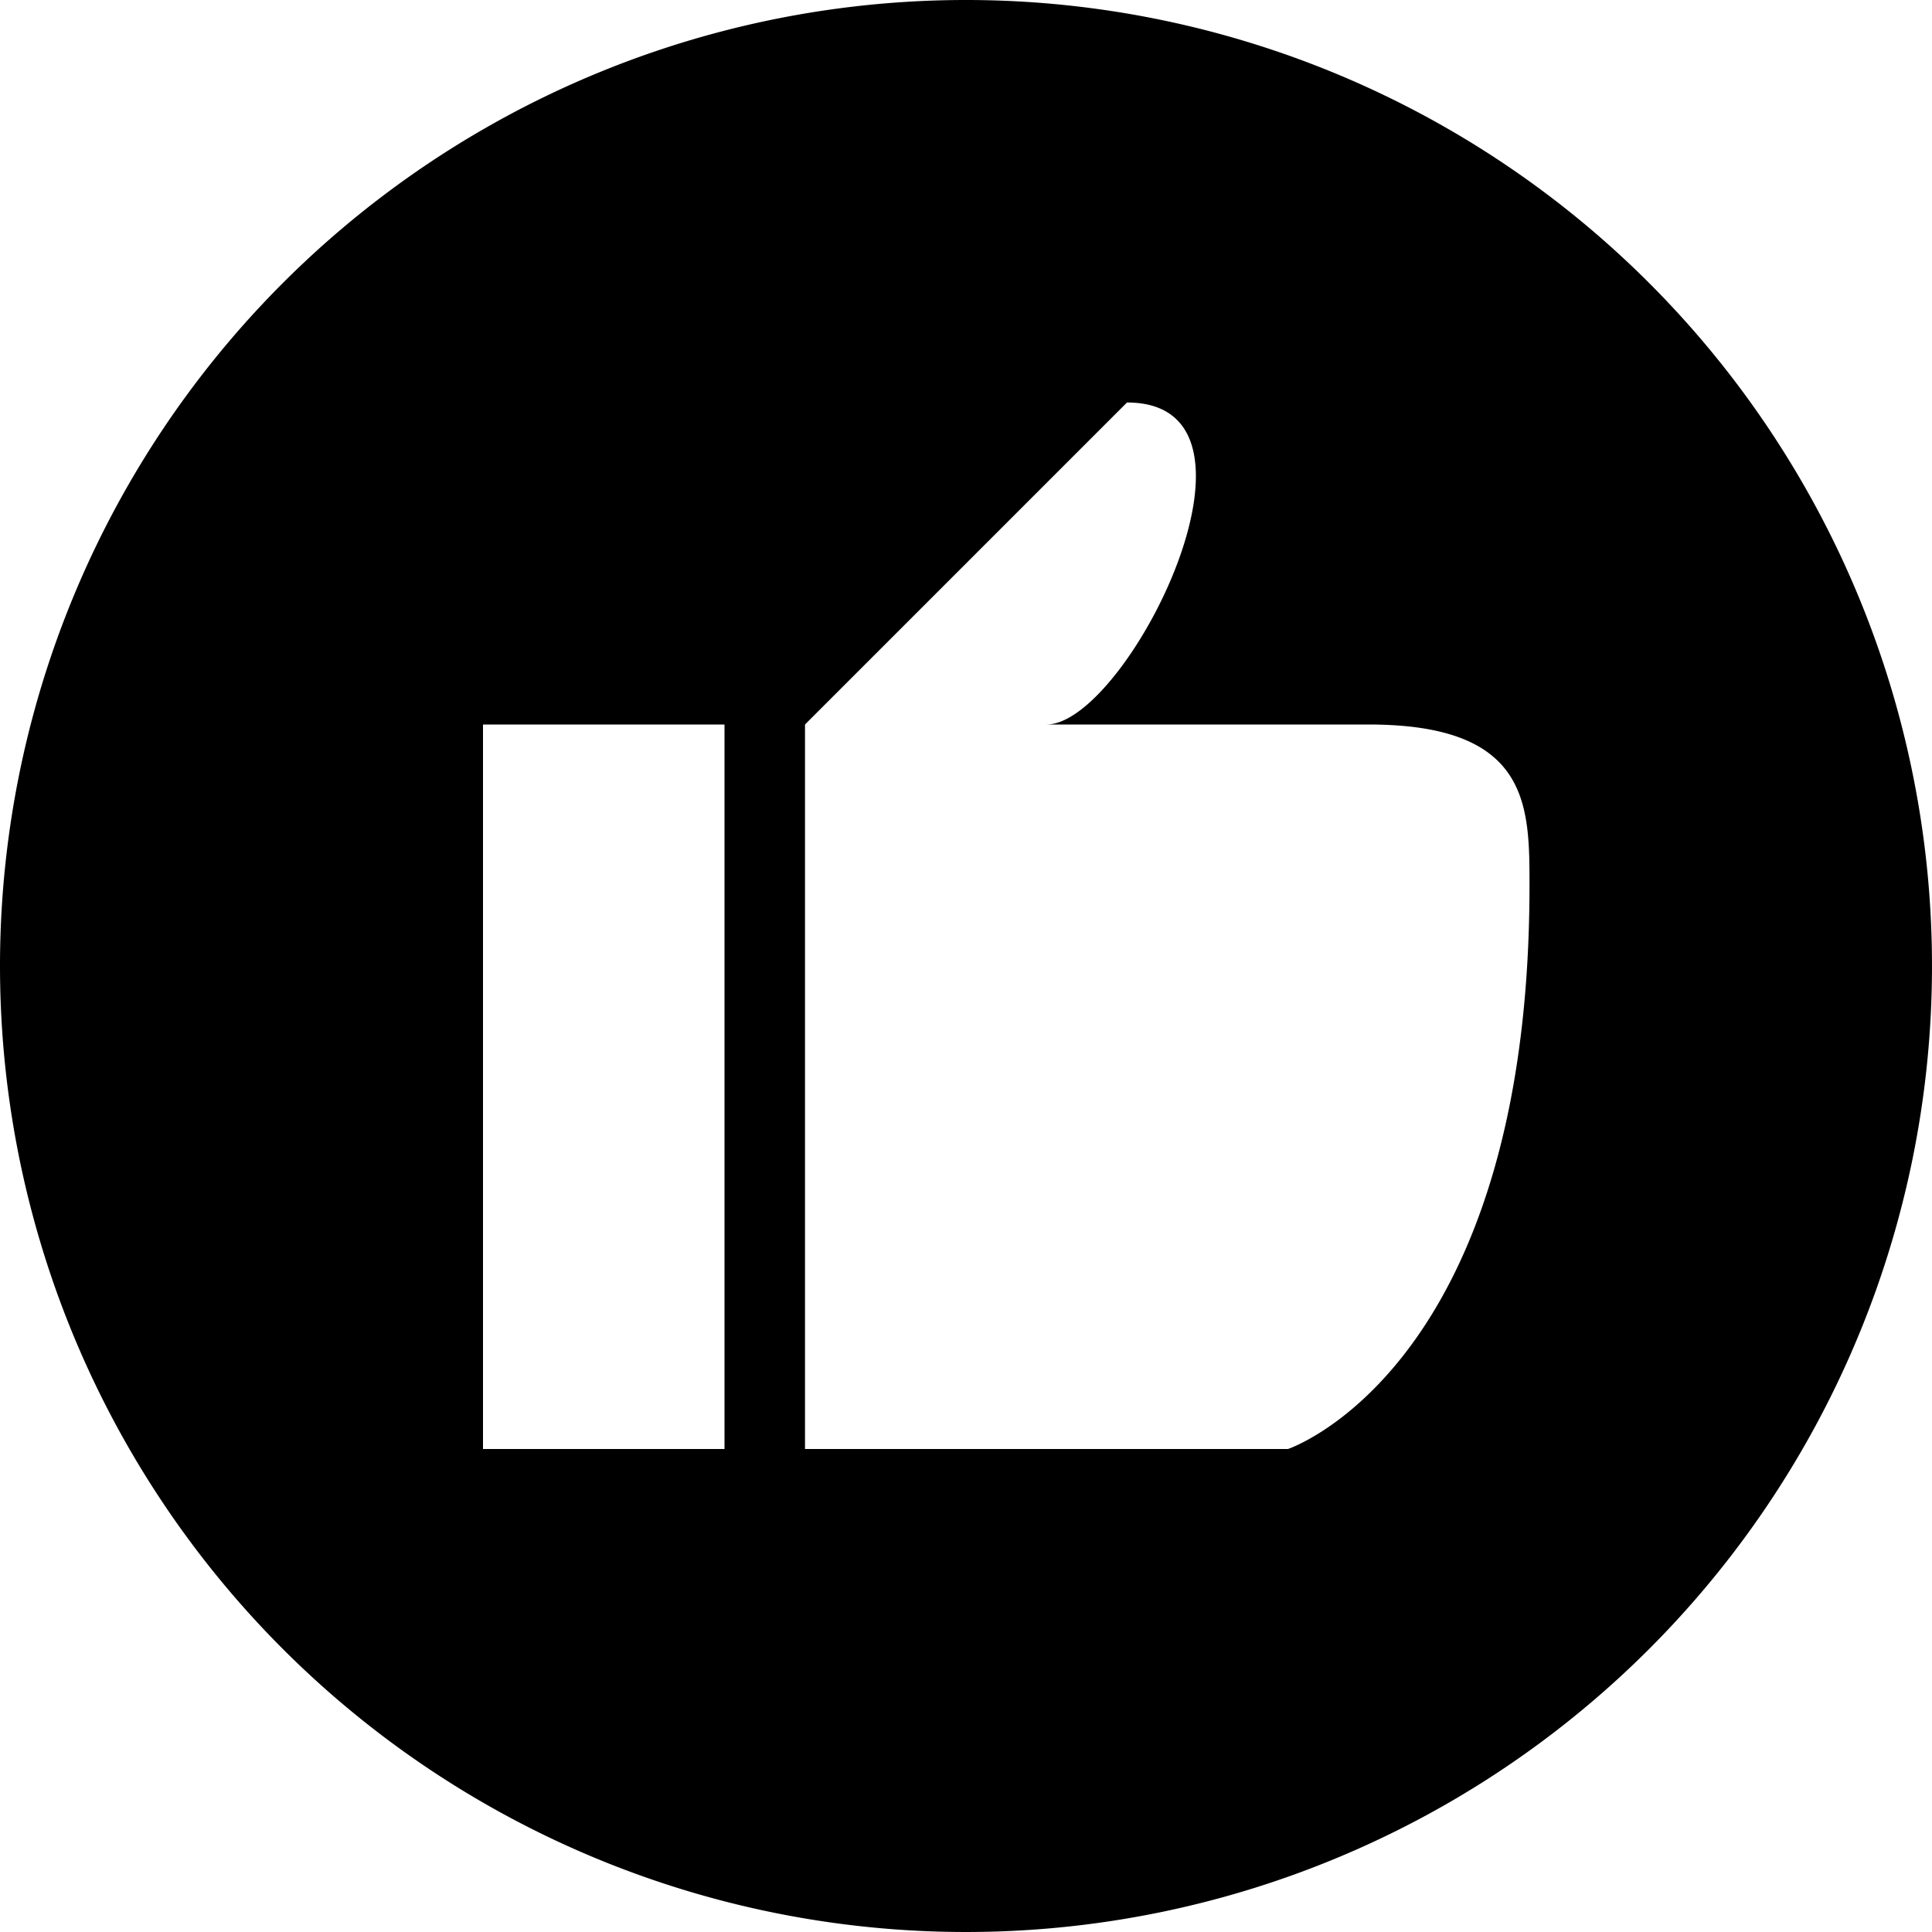 <svg xmlns="http://www.w3.org/2000/svg" width="24" height="24" viewBox="0 0 24 24"><path d="M12 0A12 12 0 1 1 0 12 12 12 0 0 1 12 0zM6 9h3v9H6V9zm4 0l4-4c2 0 0 4-1 4h4c2 0 2 1 2 2 0 6-3 7-3 7h-6V9z" fill-rule="evenodd"/></svg>
